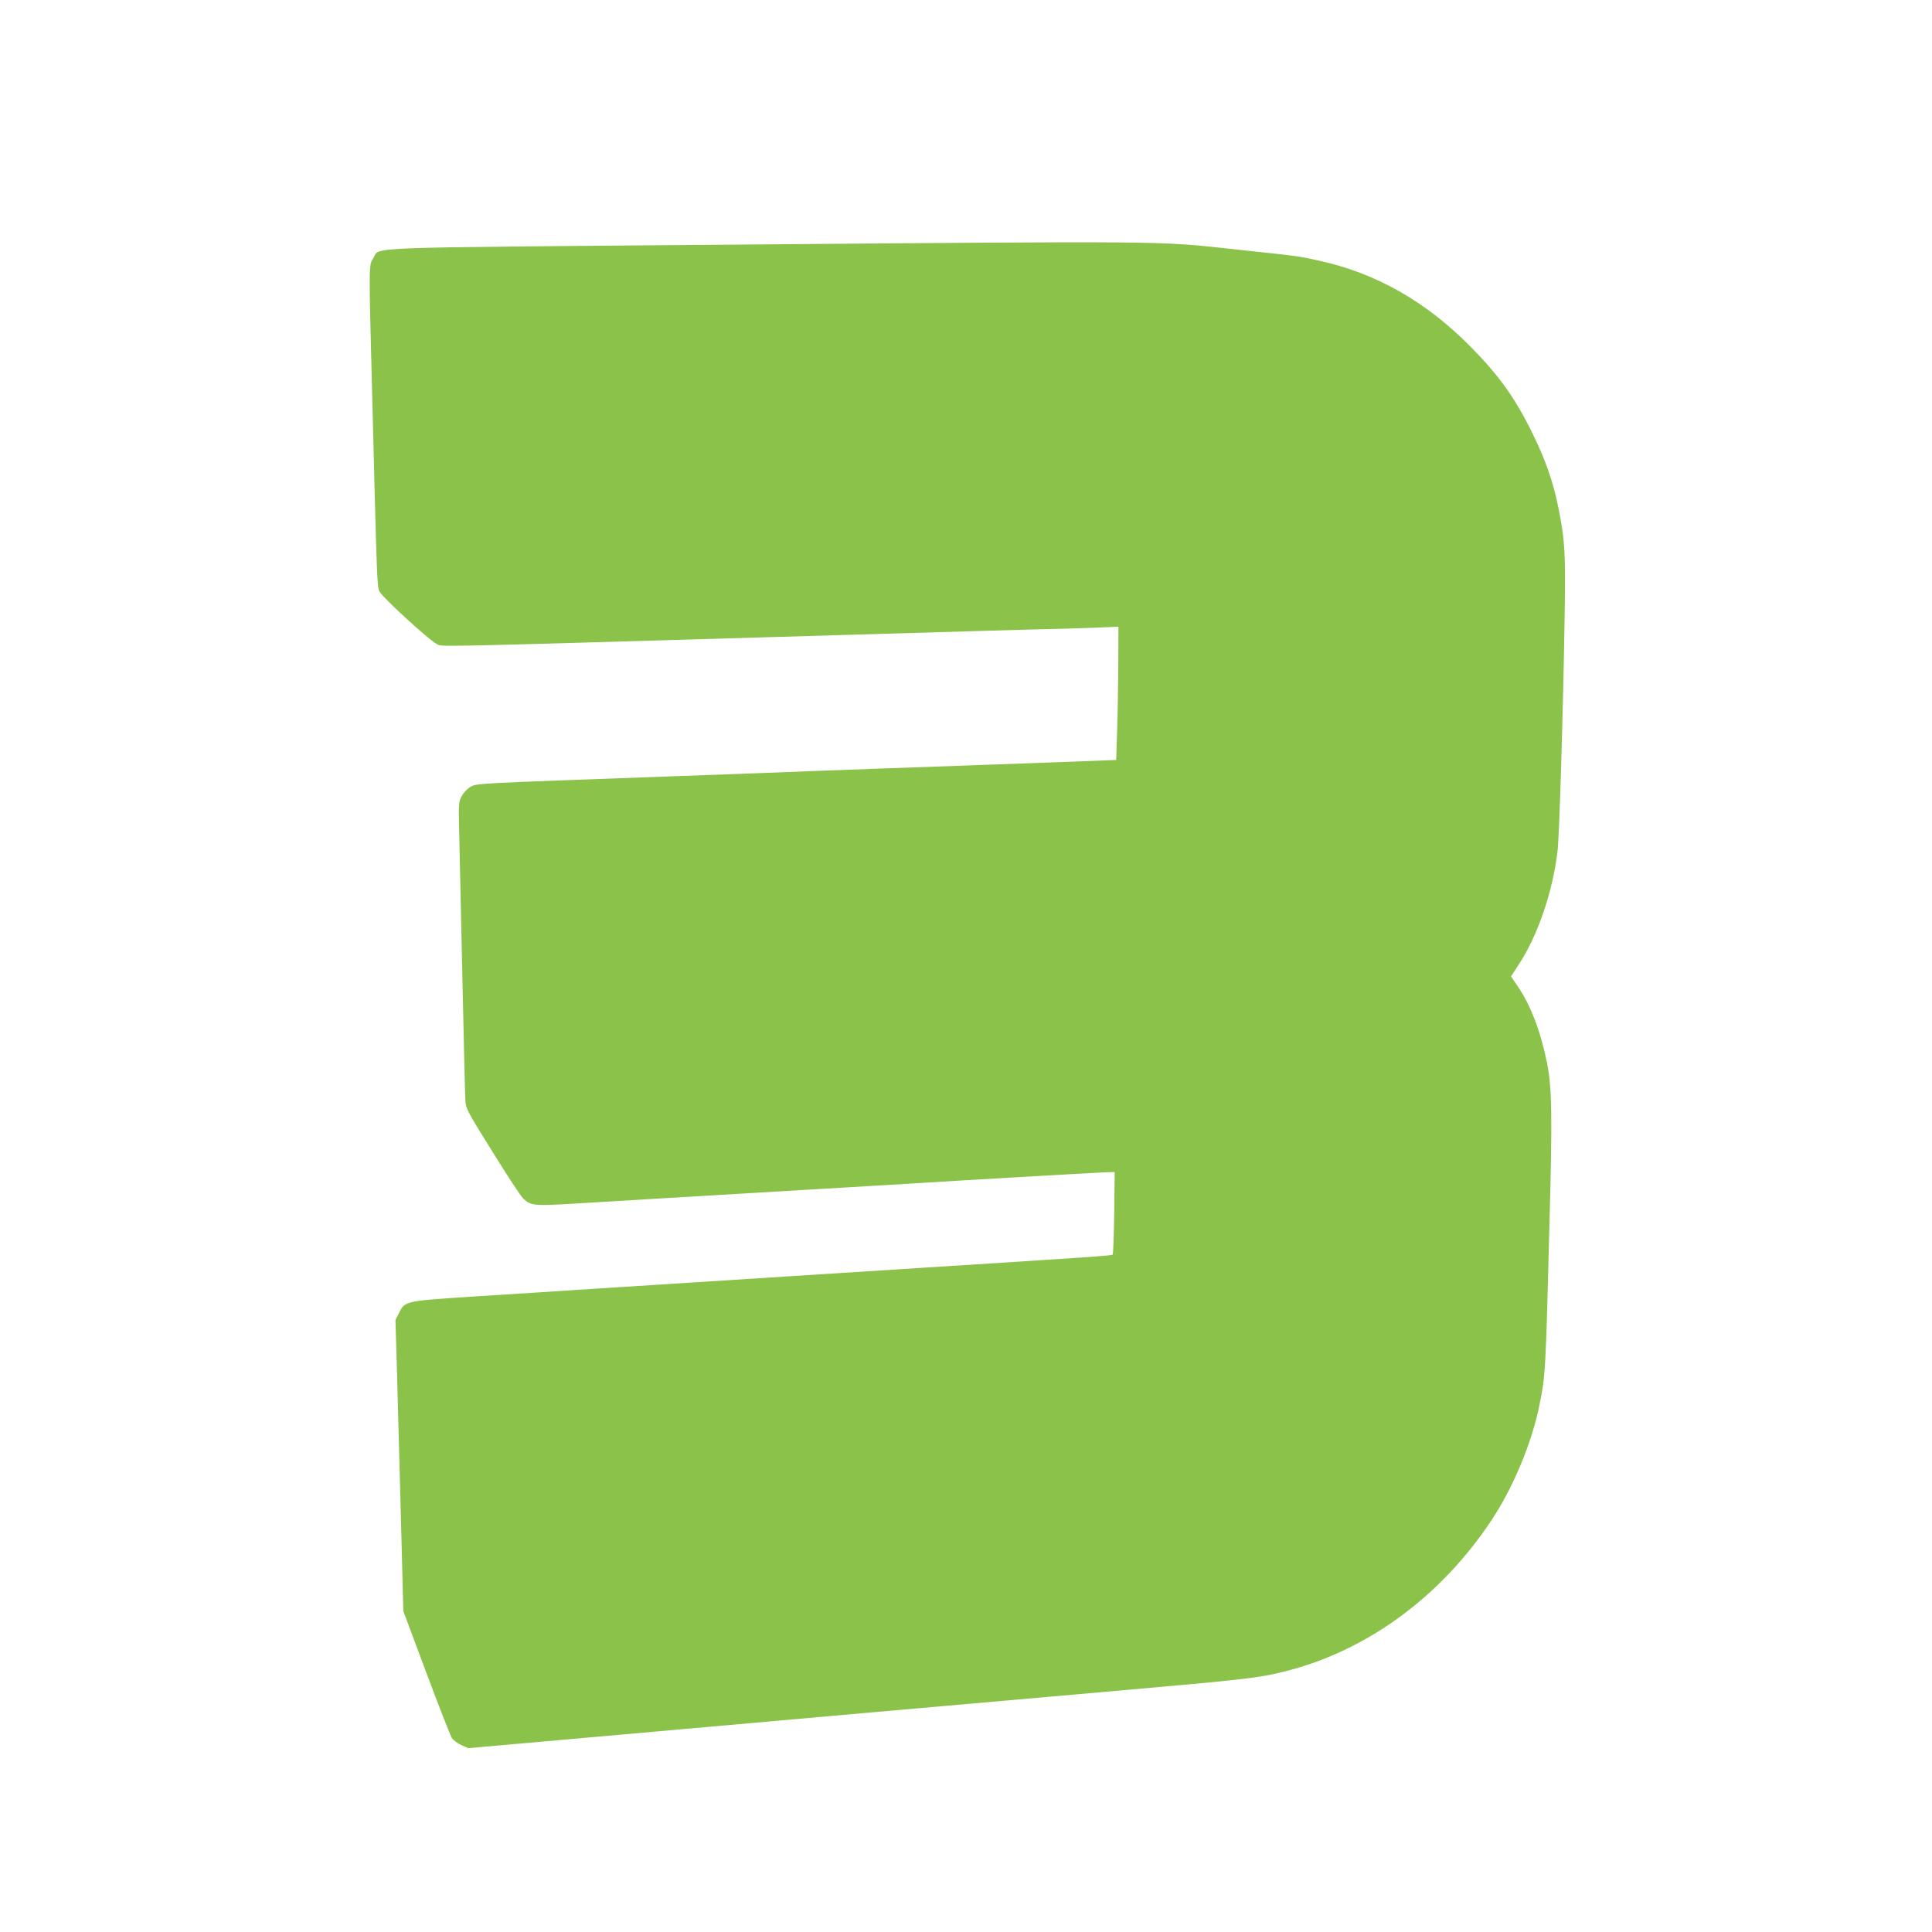 <?xml version="1.0" standalone="no"?>
<!DOCTYPE svg PUBLIC "-//W3C//DTD SVG 20010904//EN"
 "http://www.w3.org/TR/2001/REC-SVG-20010904/DTD/svg10.dtd">
<svg version="1.0" xmlns="http://www.w3.org/2000/svg"
 width="1280pt" height="1280pt" viewBox="0 0 1280 1280"
 preserveAspectRatio="xMidYMid meet">
<g transform="translate(0,1280) scale(0.1,-0.1)"
fill="#8bc34a" stroke="none">
<path d="M4830 11179 c-2518 -21 -2306 -13 -2357 -90 -30 -46 -30 -27 -8 -879
33 -1292 33 -1298 50 -1330 20 -39 326 -320 376 -345 44 -21 -135 -25 2254 45
1440 43 1698 50 1915 55 124 4 253 8 288 10 l62 3 -1 -251 c-1 -139 -4 -337
-8 -442 l-6 -190 -585 -22 c-322 -11 -787 -28 -1035 -37 -247 -9 -499 -18
-560 -21 -118 -5 -181 -7 -810 -30 -1251 -45 -1247 -45 -1286 -67 -20 -11 -47
-38 -59 -61 -23 -40 -23 -42 -16 -321 3 -155 13 -585 21 -956 8 -371 16 -702
18 -735 3 -60 6 -67 180 -346 97 -157 189 -297 205 -311 49 -46 73 -48 325
-33 308 19 767 46 1592 95 374 22 714 42 755 45 132 9 1102 65 1175 68 l70 2
-3 -270 c-2 -148 -7 -273 -10 -277 -7 -7 -151 -17 -1272 -88 -344 -22 -731
-47 -860 -55 -129 -8 -410 -26 -625 -40 -214 -14 -532 -34 -705 -45 -173 -12
-509 -33 -746 -48 -486 -32 -481 -30 -521 -112 l-23 -45 10 -340 c5 -187 17
-621 26 -964 l16 -625 152 -407 c84 -224 160 -419 170 -434 10 -15 38 -36 63
-47 l45 -20 802 71 c1381 123 2570 228 3461 306 876 77 977 88 1146 131 544
136 1033 493 1372 1004 143 216 266 512 316 760 41 206 41 209 67 1215 19 700
16 890 -16 1050 -41 206 -107 381 -193 508 l-46 68 50 77 c127 193 225 479
258 752 12 94 37 922 47 1545 7 430 3 510 -41 730 -34 170 -85 317 -170 490
-115 236 -223 387 -413 579 -295 299 -627 487 -1003 569 -139 31 -119 28 -584
78 -486 53 -416 52 -3325 28z"/>
</g>
</svg>

